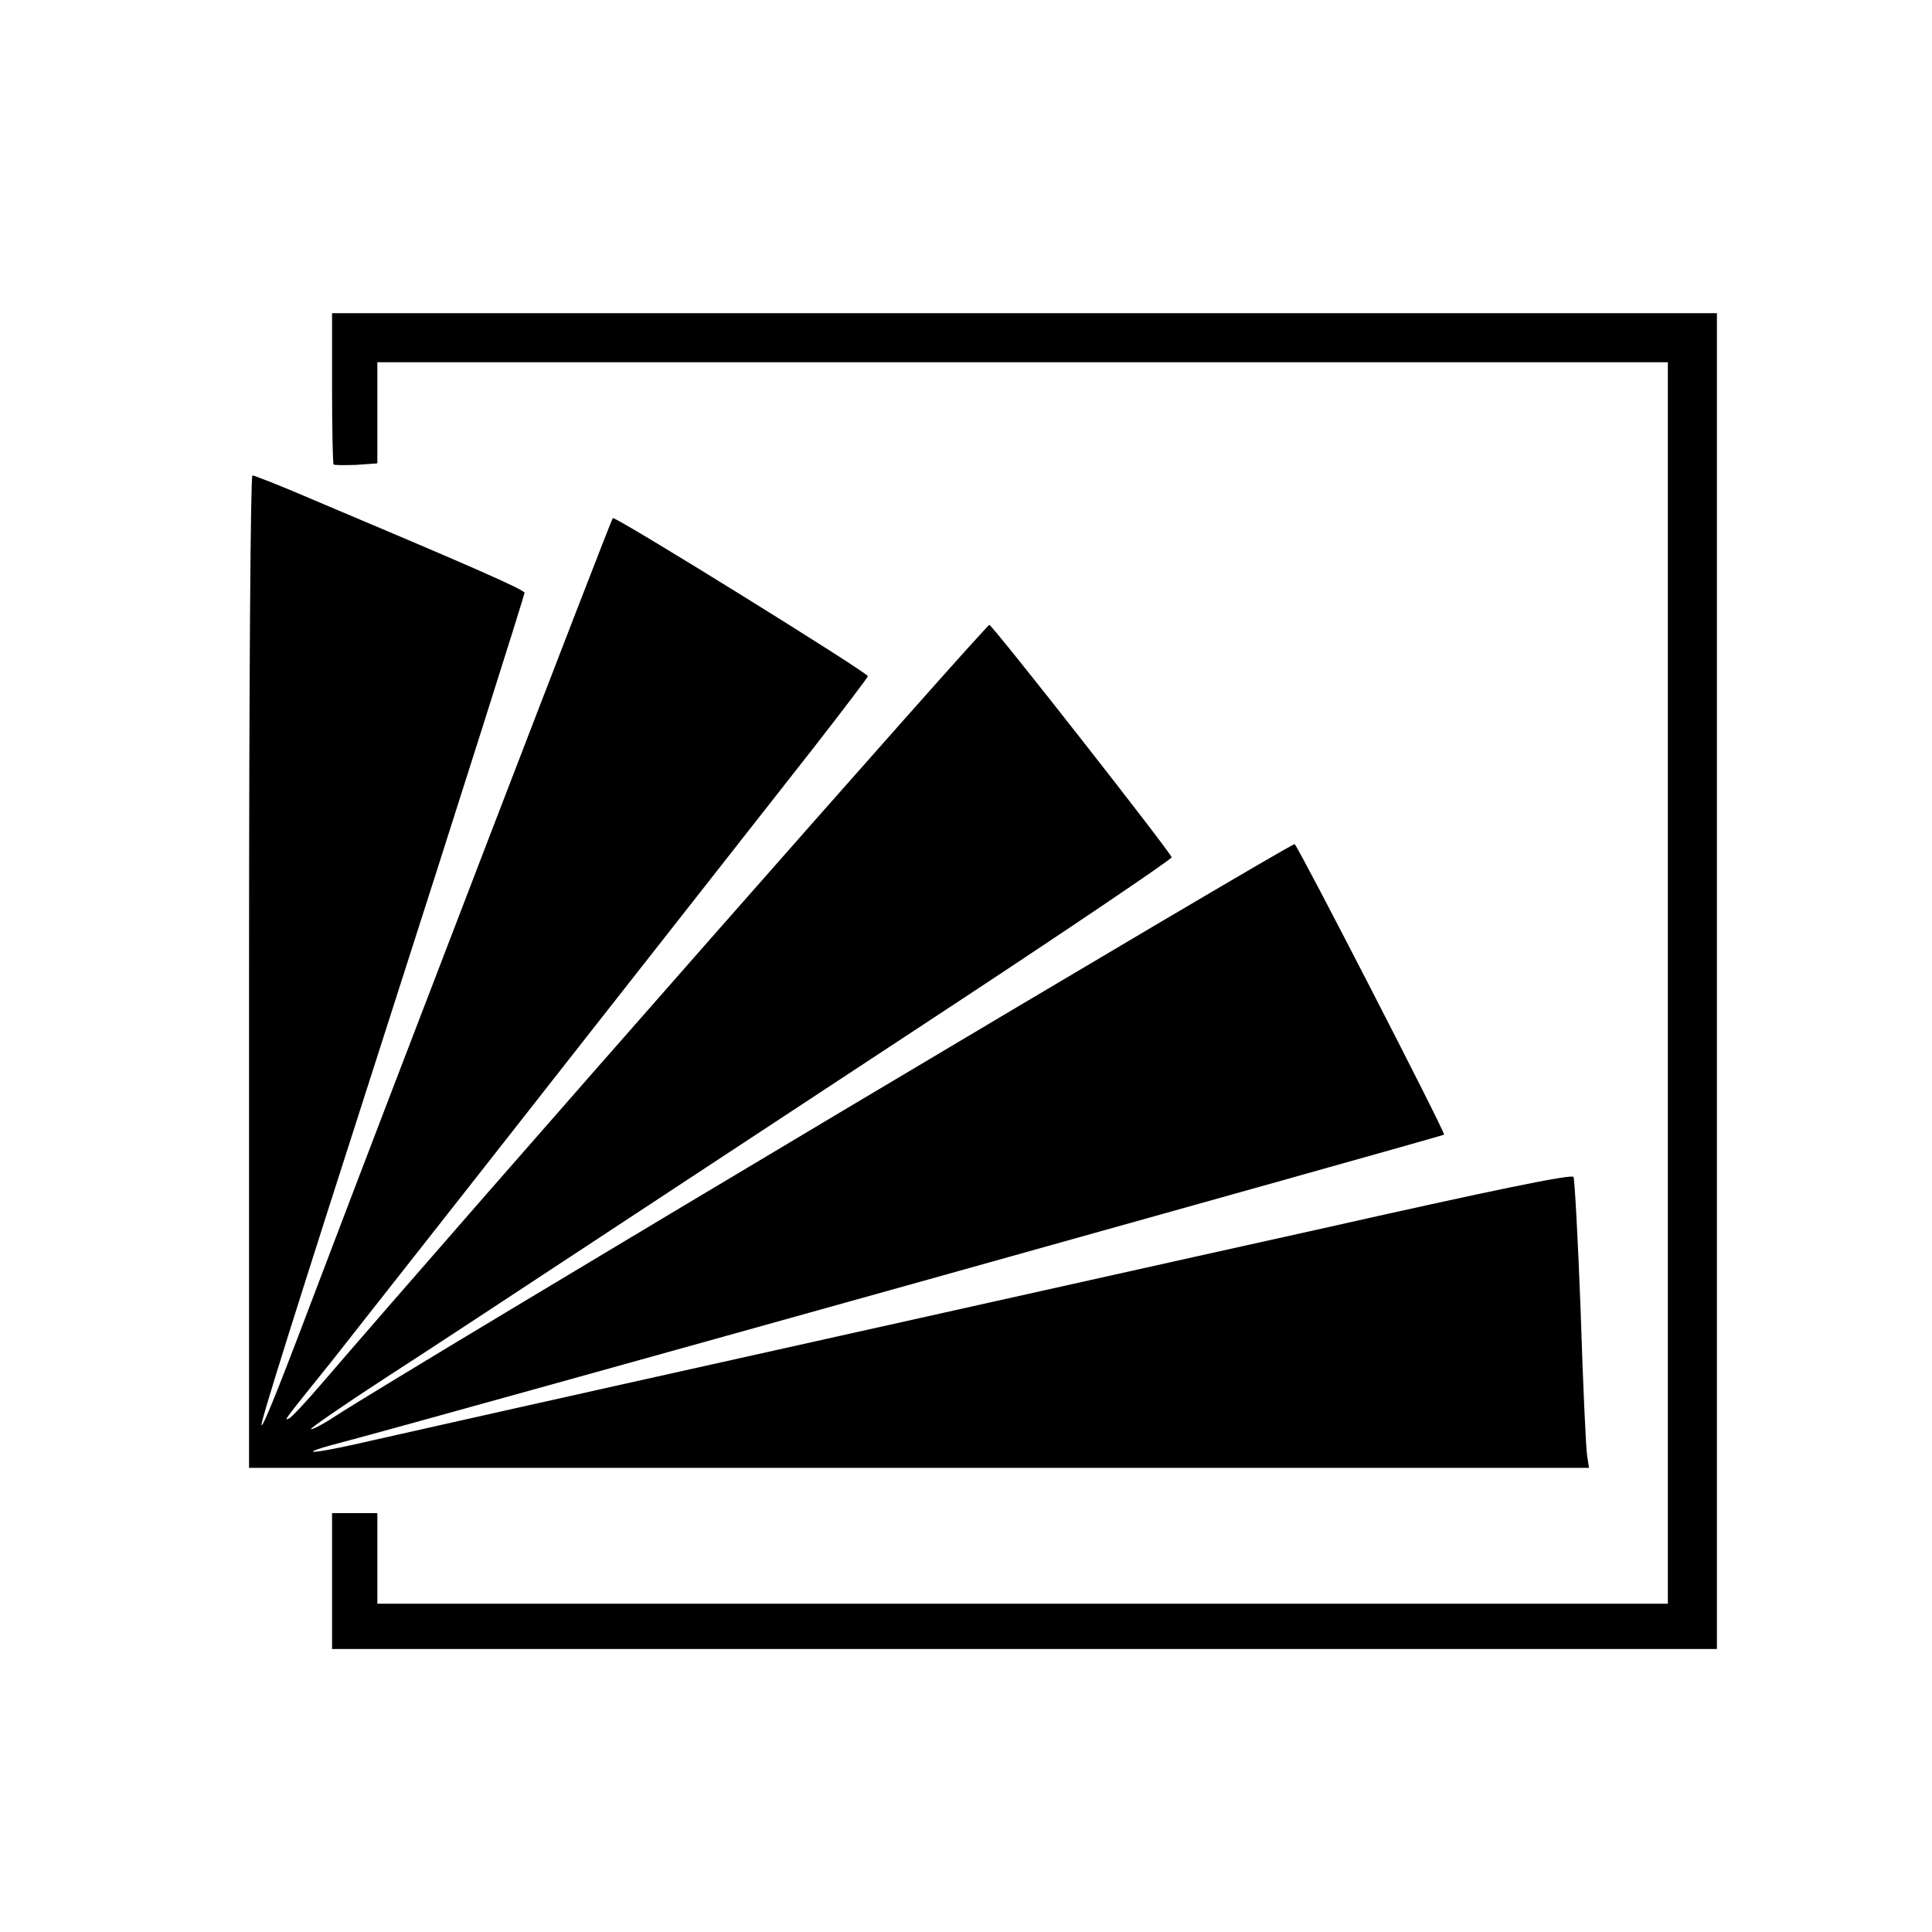 <?xml version="1.0" standalone="no"?>
<!DOCTYPE svg PUBLIC "-//W3C//DTD SVG 20010904//EN"
 "http://www.w3.org/TR/2001/REC-SVG-20010904/DTD/svg10.dtd">
<svg version="1.0" xmlns="http://www.w3.org/2000/svg"
 width="512pt" height="512pt" viewBox="0 0 512 512"
 preserveAspectRatio="xMidYMid meet">
<g transform="translate(0,512) scale(0.1,-0.1)"
fill="#000000" stroke="none">
<path d="M880 4092 c0 -109 2 -201 4 -203 2 -2 29 -2 60 -1 l56 4 0 134 0 134
1710 0 1710 0 0 -1645 0 -1645 -1710 0 -1710 0 0 120 0 120 -60 0 -60 0 0
-180 0 -180 1835 0 1835 0 0 1770 0 1770 -1835 0 -1835 0 0 -198z"/>
<path d="M660 2545 l0 -1315 1775 0 1776 0 -5 33 c-3 17 -11 188 -17 379 -7
191 -16 352 -19 359 -5 8 -210 -34 -681 -140 -371 -82 -1050 -234 -1509 -336
-459 -102 -904 -202 -988 -221 -175 -41 -225 -42 -70 -2 173 45 2900 807 2905
811 4 5 -382 755 -396 770 -6 6 -2345 -1388 -2544 -1517 -32 -21 -61 -36 -63
-33 -2 2 89 65 203 139 115 74 359 235 543 356 184 121 605 398 935 615 330
217 600 400 600 405 0 10 -468 607 -483 616 -6 4 -1376 -1553 -1768 -2009 -42
-49 -82 -92 -88 -94 -13 -5 -21 -15 111 149 54 69 331 420 613 780 283 360
581 740 662 843 81 104 148 192 148 195 -1 10 -670 425 -676 419 -5 -4 -610
-1579 -759 -1972 -121 -320 -167 -436 -172 -432 -4 4 80 272 334 1062 181 563
363 1137 363 1144 0 8 -134 67 -568 250 -79 34 -148 61 -153 61 -5 0 -9 -537
-9 -1315z"/>
</g>
</svg>
